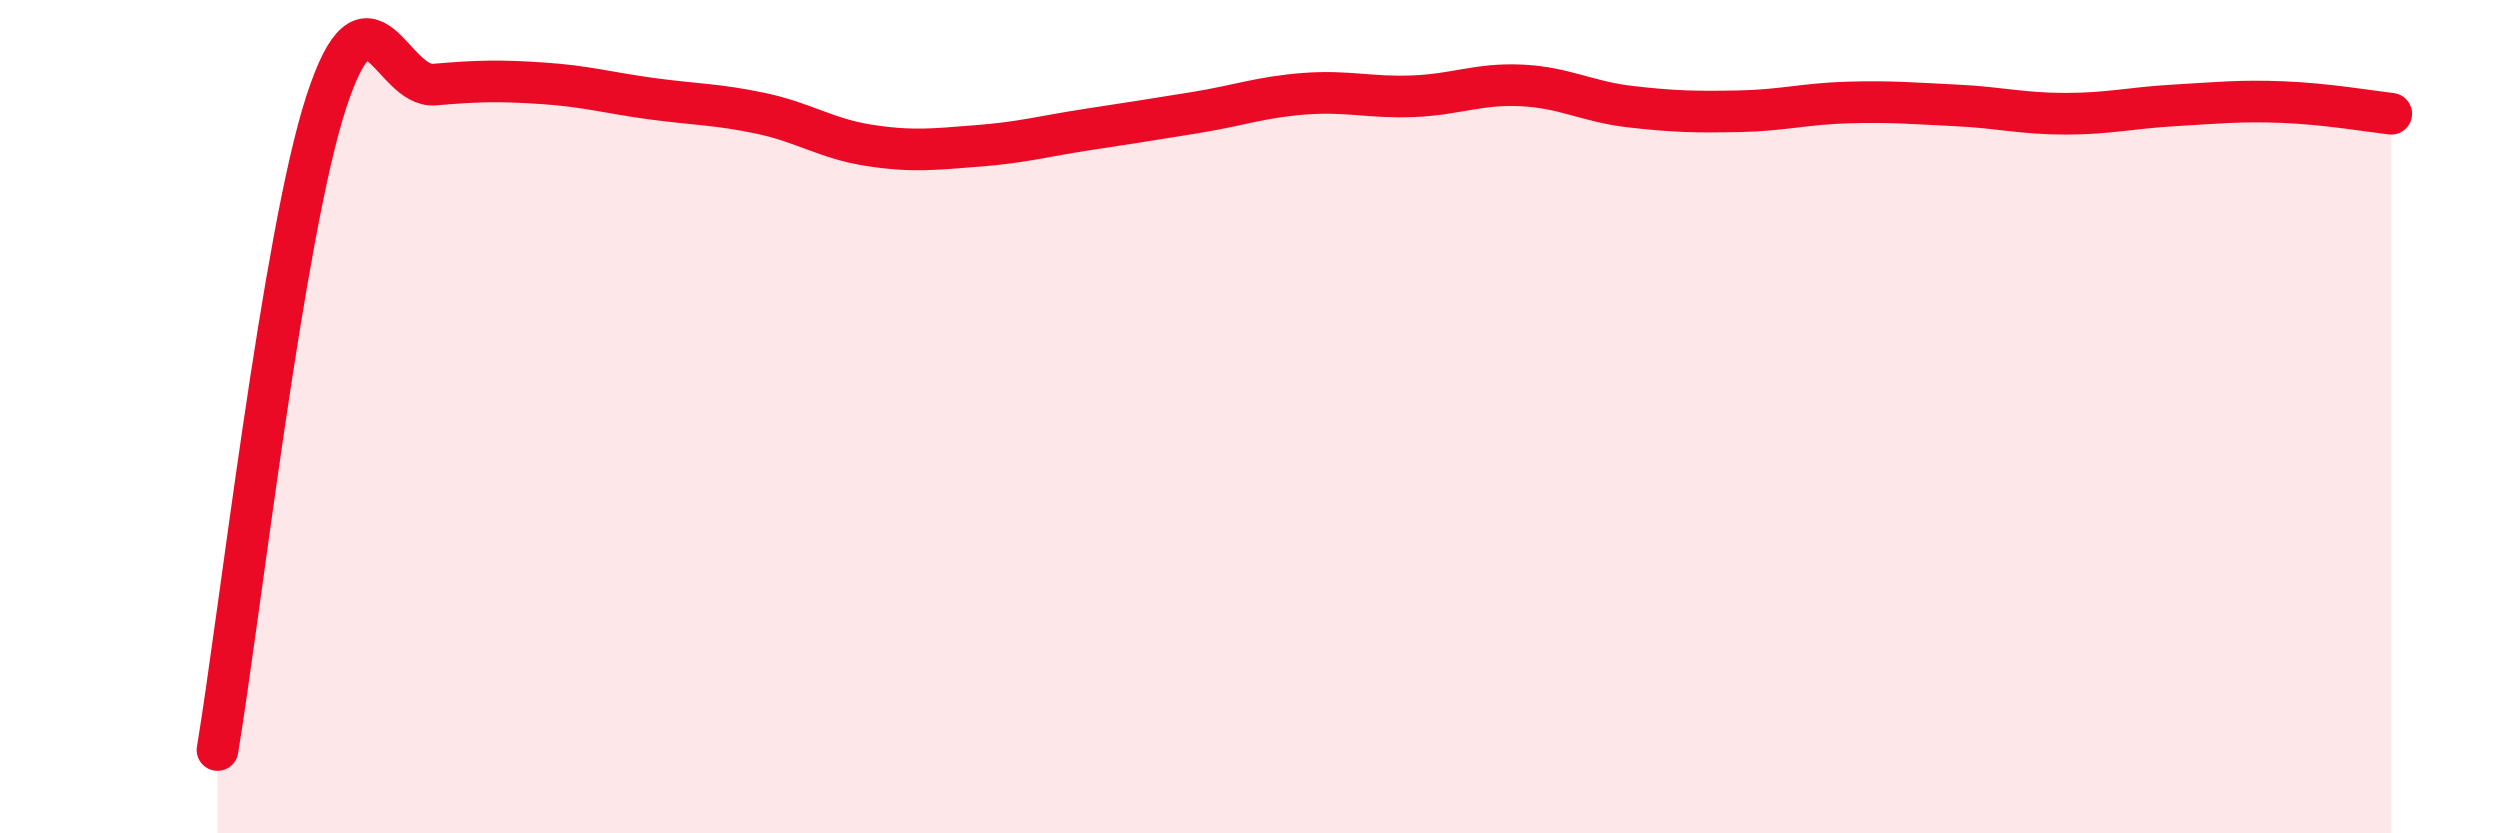 
    <svg width="60" height="20" viewBox="0 0 60 20" xmlns="http://www.w3.org/2000/svg">
      <path
        d="M 5.22,18 C 5.74,14.89 6.79,5.64 7.83,2.45 C 8.87,-0.74 9.39,2.12 10.43,2.03 C 11.47,1.94 12,1.93 13.04,2 C 14.08,2.07 14.61,2.23 15.65,2.37 C 16.69,2.51 17.22,2.5 18.26,2.72 C 19.3,2.94 19.83,3.33 20.87,3.49 C 21.91,3.65 22.44,3.58 23.48,3.5 C 24.52,3.42 25.05,3.27 26.09,3.11 C 27.13,2.95 27.66,2.87 28.7,2.7 C 29.74,2.53 30.26,2.33 31.3,2.25 C 32.34,2.17 32.87,2.35 33.91,2.31 C 34.95,2.27 35.48,2 36.52,2.05 C 37.56,2.1 38.09,2.44 39.13,2.56 C 40.17,2.68 40.7,2.69 41.74,2.67 C 42.78,2.65 43.31,2.49 44.35,2.46 C 45.39,2.43 45.92,2.48 46.96,2.53 C 48,2.58 48.53,2.73 49.57,2.73 C 50.61,2.73 51.13,2.59 52.17,2.53 C 53.21,2.47 53.74,2.41 54.78,2.45 C 55.82,2.49 56.87,2.67 57.39,2.73L57.39 20L5.22 20Z"
        fill="#EB0A25"
        opacity="0.1"
        stroke-linecap="round"
        stroke-linejoin="round"
      />
      <path
        d="M 5.22,18 C 5.74,14.89 6.79,5.64 7.83,2.45 C 8.87,-0.74 9.39,2.12 10.43,2.03 C 11.47,1.94 12,1.93 13.04,2 C 14.08,2.07 14.61,2.23 15.65,2.37 C 16.69,2.51 17.22,2.5 18.26,2.72 C 19.3,2.94 19.83,3.33 20.87,3.49 C 21.91,3.65 22.44,3.58 23.48,3.5 C 24.52,3.42 25.05,3.27 26.09,3.11 C 27.13,2.95 27.66,2.87 28.7,2.7 C 29.74,2.53 30.26,2.33 31.3,2.25 C 32.34,2.17 32.87,2.35 33.91,2.31 C 34.95,2.27 35.48,2 36.52,2.05 C 37.56,2.1 38.09,2.44 39.13,2.56 C 40.17,2.68 40.7,2.69 41.74,2.67 C 42.78,2.65 43.31,2.49 44.35,2.46 C 45.39,2.43 45.92,2.48 46.96,2.53 C 48,2.58 48.53,2.73 49.57,2.73 C 50.61,2.73 51.13,2.59 52.17,2.53 C 53.21,2.47 53.74,2.41 54.78,2.45 C 55.82,2.49 56.87,2.67 57.39,2.73"
        stroke="#EB0A25"
        stroke-width="1"
        fill="none"
        stroke-linecap="round"
        stroke-linejoin="round"
      />
    </svg>
  